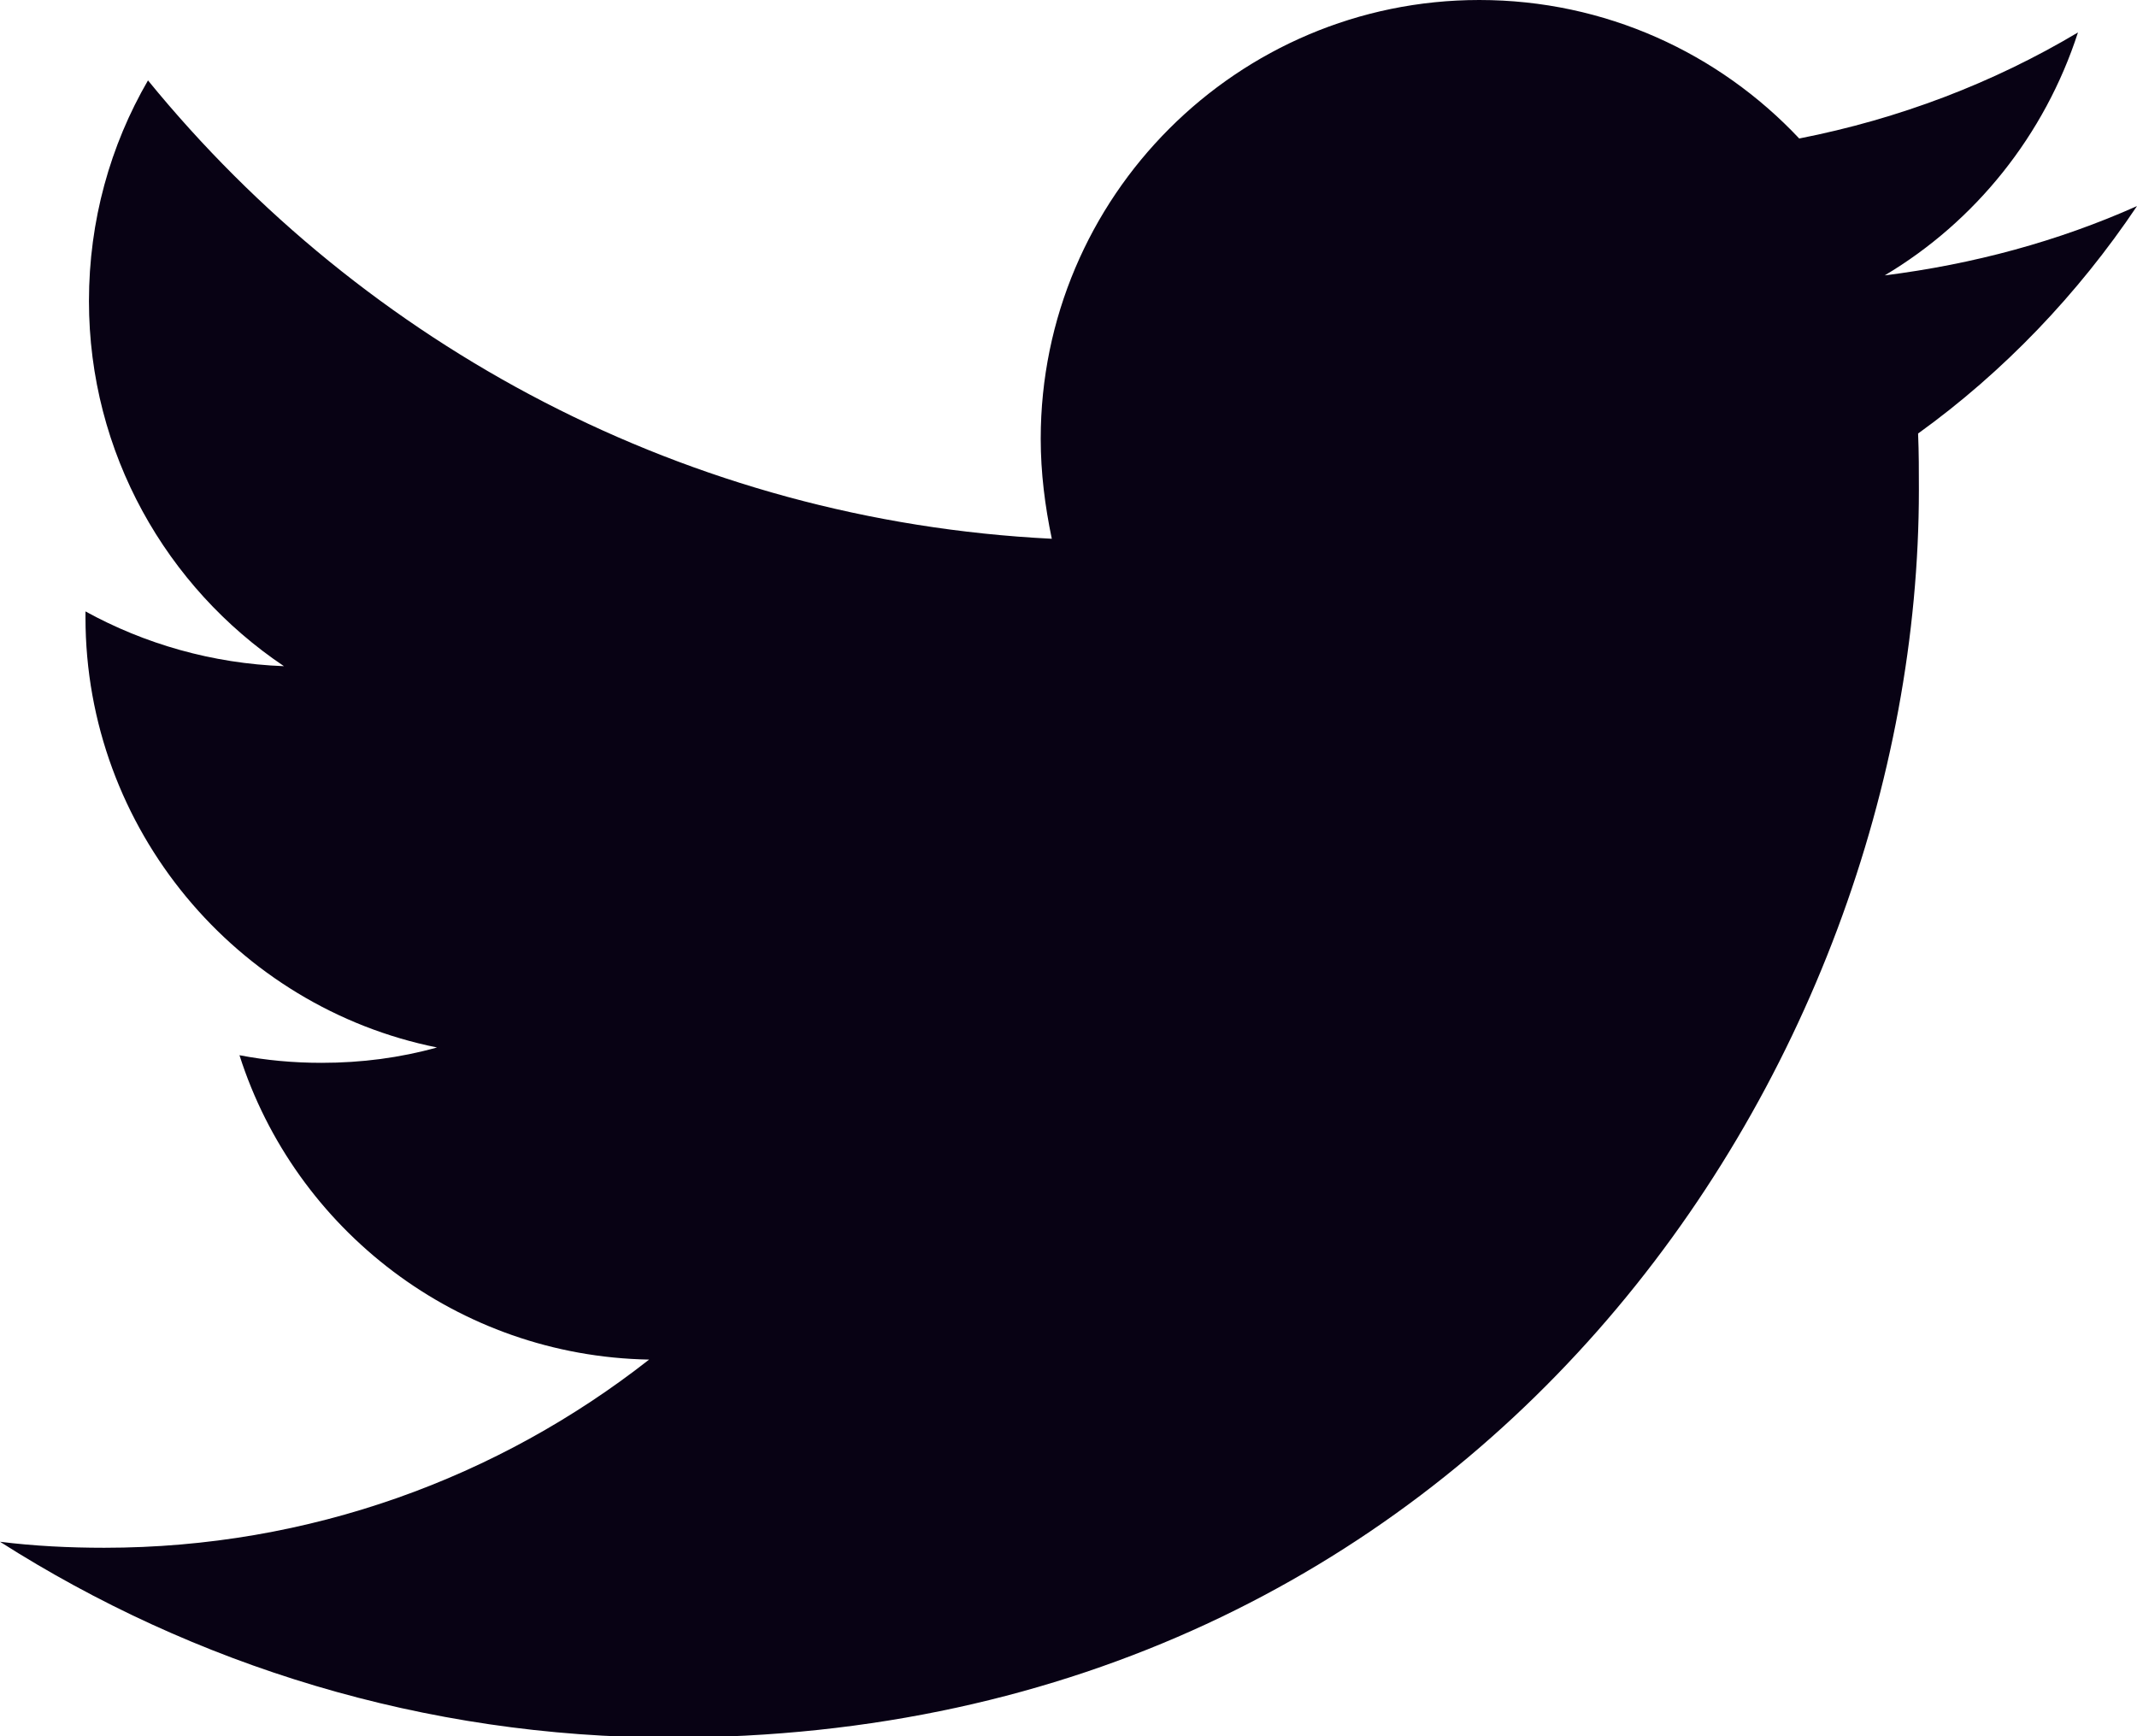 <?xml version="1.0" encoding="UTF-8"?>
<svg width="16px" height="13px" viewBox="0 0 16 13" version="1.1" xmlns="http://www.w3.org/2000/svg" xmlns:xlink="http://www.w3.org/1999/xlink">
    <!-- Generator: Sketch 55.2 (78181) - https://sketchapp.com -->
    <title>Icons / 16px - Social  / Twitter 2</title>
    <desc>Created with Sketch.</desc>
    <g id="24-Noticias" stroke="none" stroke-width="1" fill="none" fill-rule="evenodd">
        <g id="25_Noticias" transform="translate(-1149, -1116)" fill="#080214">
            <g id="Group-4" transform="translate(1133, 1060)">
                <g id="Group-3" transform="translate(0, 16)">
                    <g id="TW" transform="translate(16, 36)">
                        <g id="Icons-/-16px---Social--/-Twitter-2" transform="translate(0, 2)">
                            <path d="M5.026,15.01 C11.064,15.01 14.367,10.003 14.367,5.669 C14.367,5.528 14.367,5.387 14.361,5.246 C15.001,4.785 15.558,4.202 16,3.543 C15.411,3.806 14.777,3.978 14.111,4.062 C14.79,3.658 15.309,3.012 15.558,2.243 C14.924,2.621 14.22,2.89 13.471,3.037 C12.869,2.397 12.018,2 11.076,2 C9.265,2 7.792,3.473 7.792,5.285 C7.792,5.541 7.824,5.79 7.875,6.034 C5.148,5.899 2.727,4.587 1.108,2.602 C0.826,3.088 0.666,3.652 0.666,4.254 C0.666,5.393 1.248,6.399 2.126,6.988 C1.588,6.968 1.082,6.821 0.64,6.578 C0.64,6.591 0.64,6.603 0.64,6.623 C0.64,8.21 1.774,9.542 3.272,9.843 C2.996,9.92 2.708,9.958 2.407,9.958 C2.196,9.958 1.991,9.939 1.793,9.901 C2.209,11.207 3.425,12.154 4.86,12.18 C3.733,13.064 2.318,13.589 0.781,13.589 C0.519,13.589 0.256,13.576 0,13.544 C1.447,14.466 3.176,15.01 5.026,15.01" id="Icon"></path>
                        </g>
                    </g>
                </g>
            </g>
        </g>
    </g>
</svg>